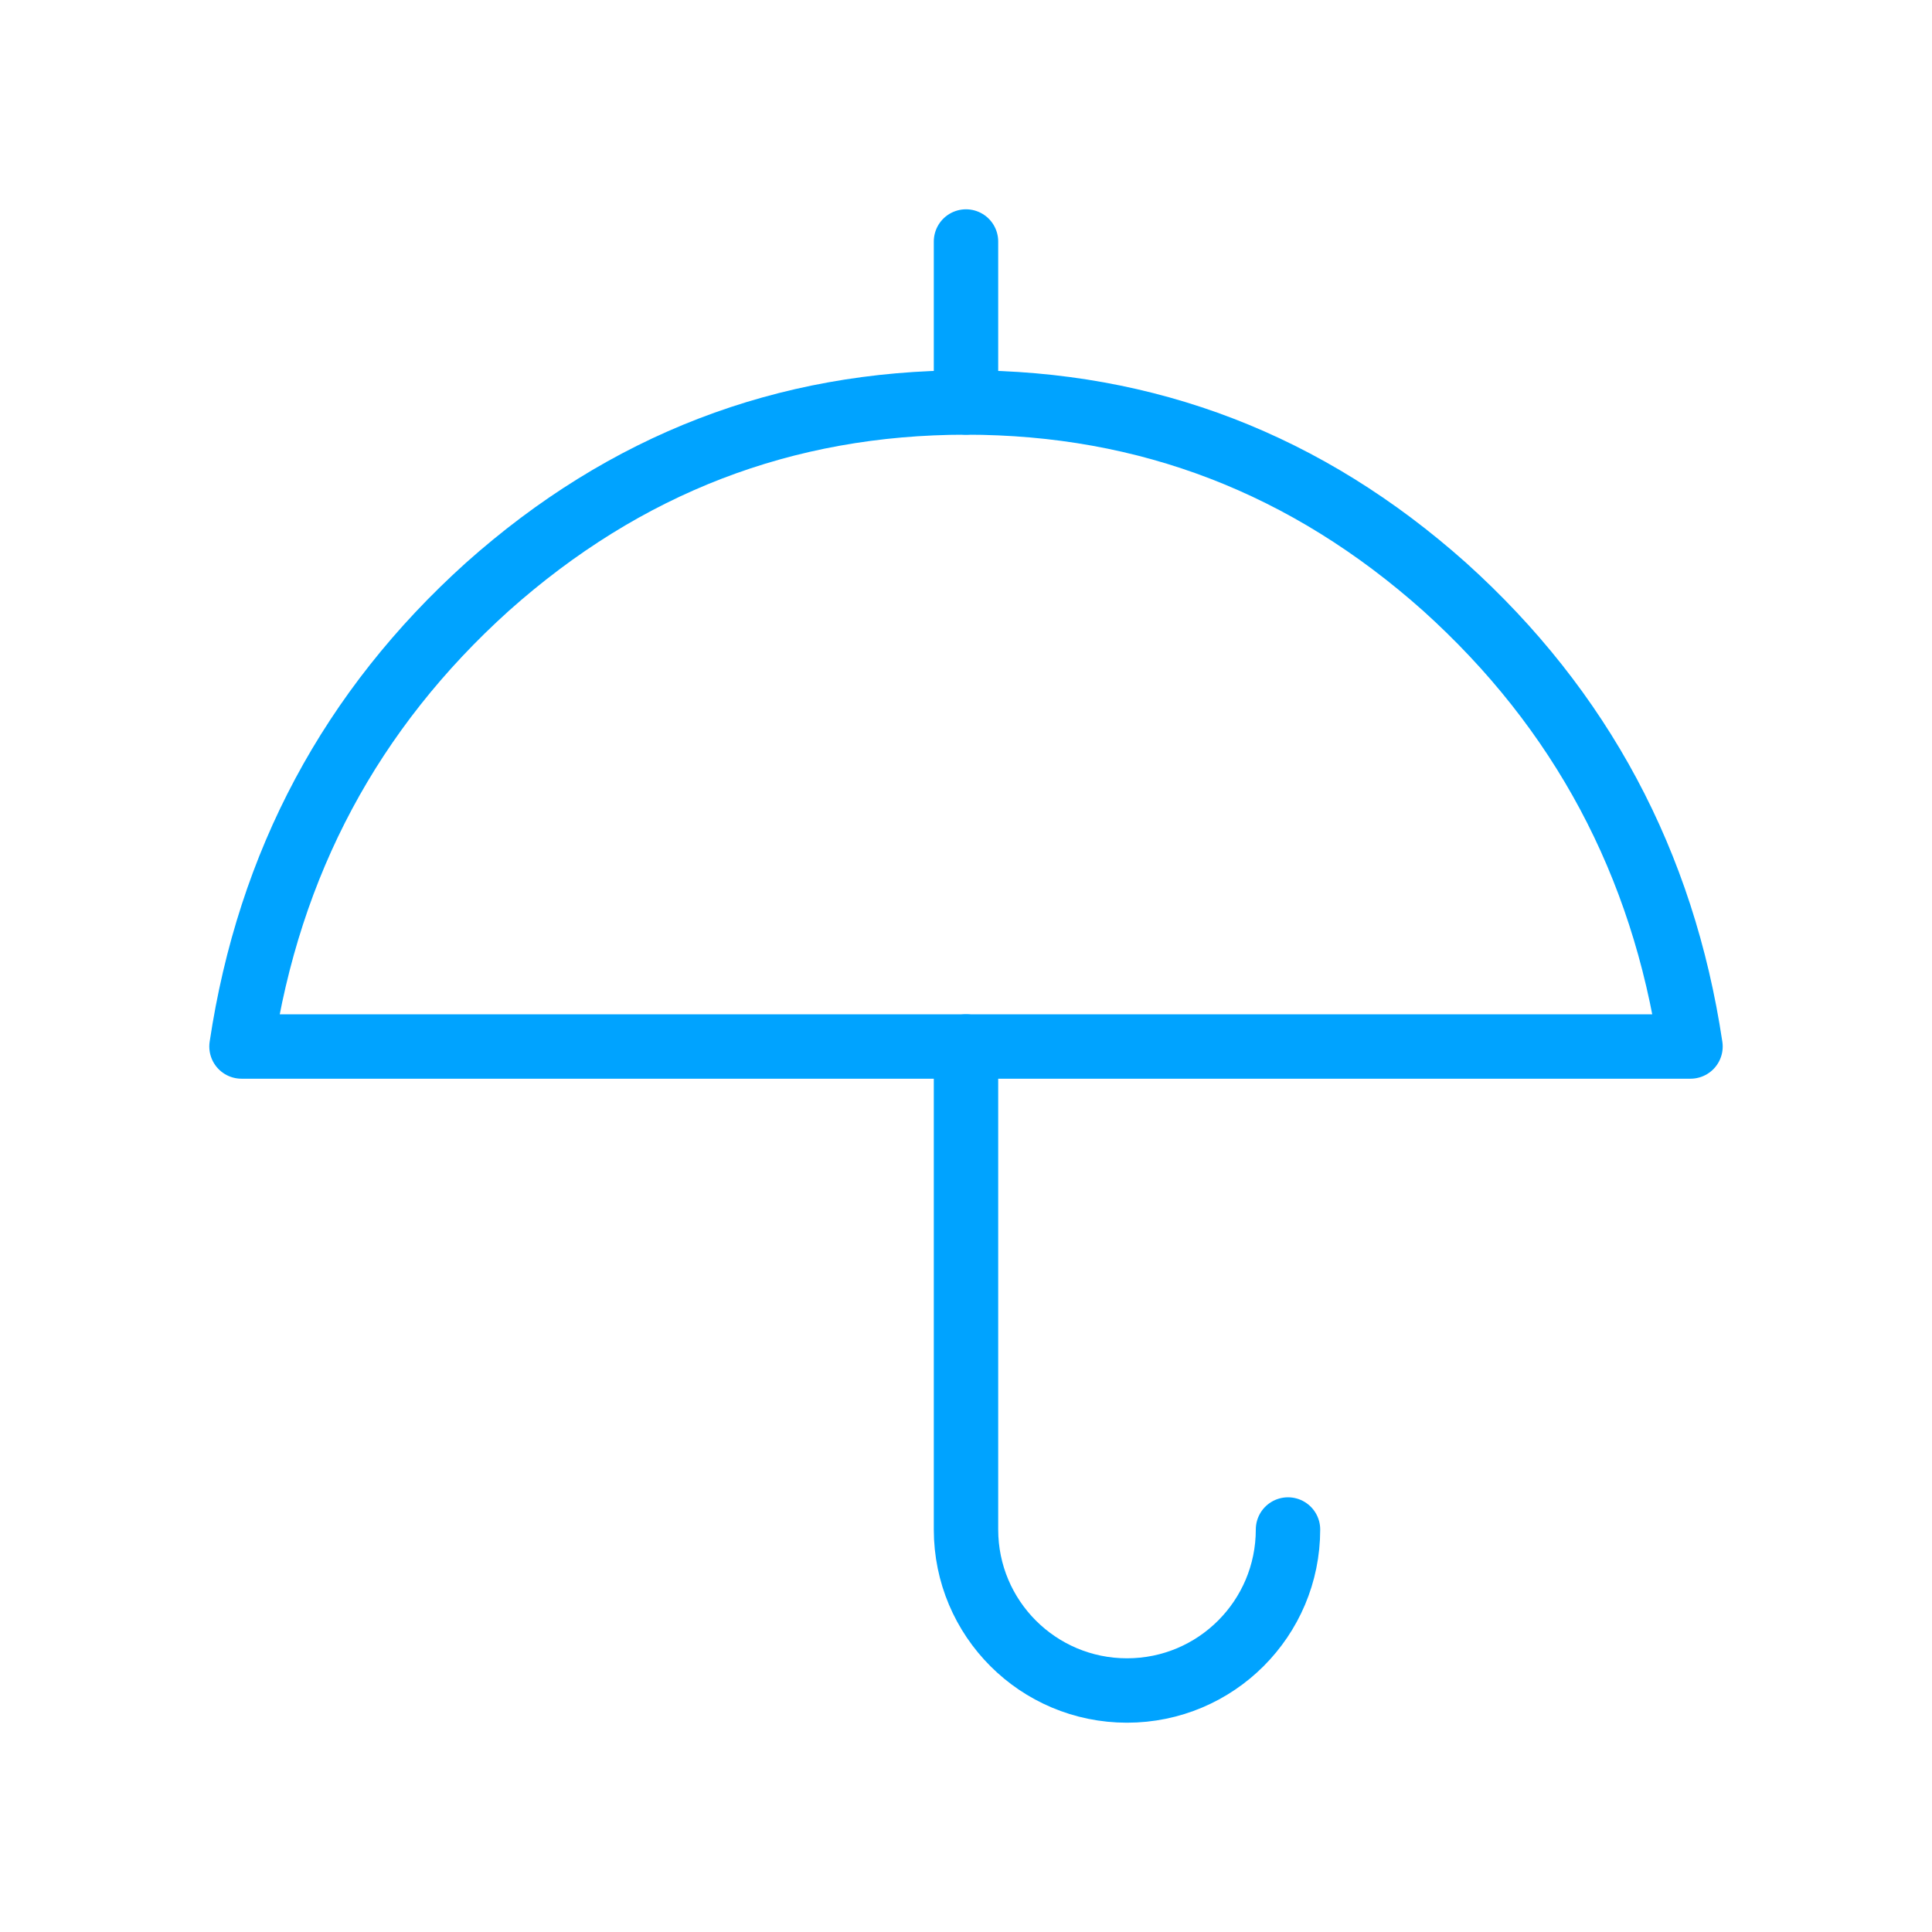 <?xml version="1.0" encoding="UTF-8"?> <svg xmlns="http://www.w3.org/2000/svg" width="60" height="60" viewBox="0 0 60 60" fill="none"> <path d="M30 32.5V47.5C30 50.263 32.237 52.5 35 52.5C37.763 52.5 40 50.263 40 47.5" stroke="#00A3FF" stroke-width="2" stroke-linecap="round" stroke-linejoin="round"></path> <path d="M30 12.5V7.5" stroke="#00A3FF" stroke-width="2" stroke-linecap="round" stroke-linejoin="round"></path> <path fill-rule="evenodd" clip-rule="evenodd" d="M7.5 32.5H52.5C51.645 26.8 49.097 22.04 44.865 18.225C40.585 14.408 35.633 12.5 30 12.5C24.367 12.5 19.415 14.408 15.135 18.225C10.902 22.04 8.355 26.8 7.5 32.5Z" stroke="#00A3FF" stroke-width="2" stroke-linecap="round" stroke-linejoin="round"></path> </svg> 